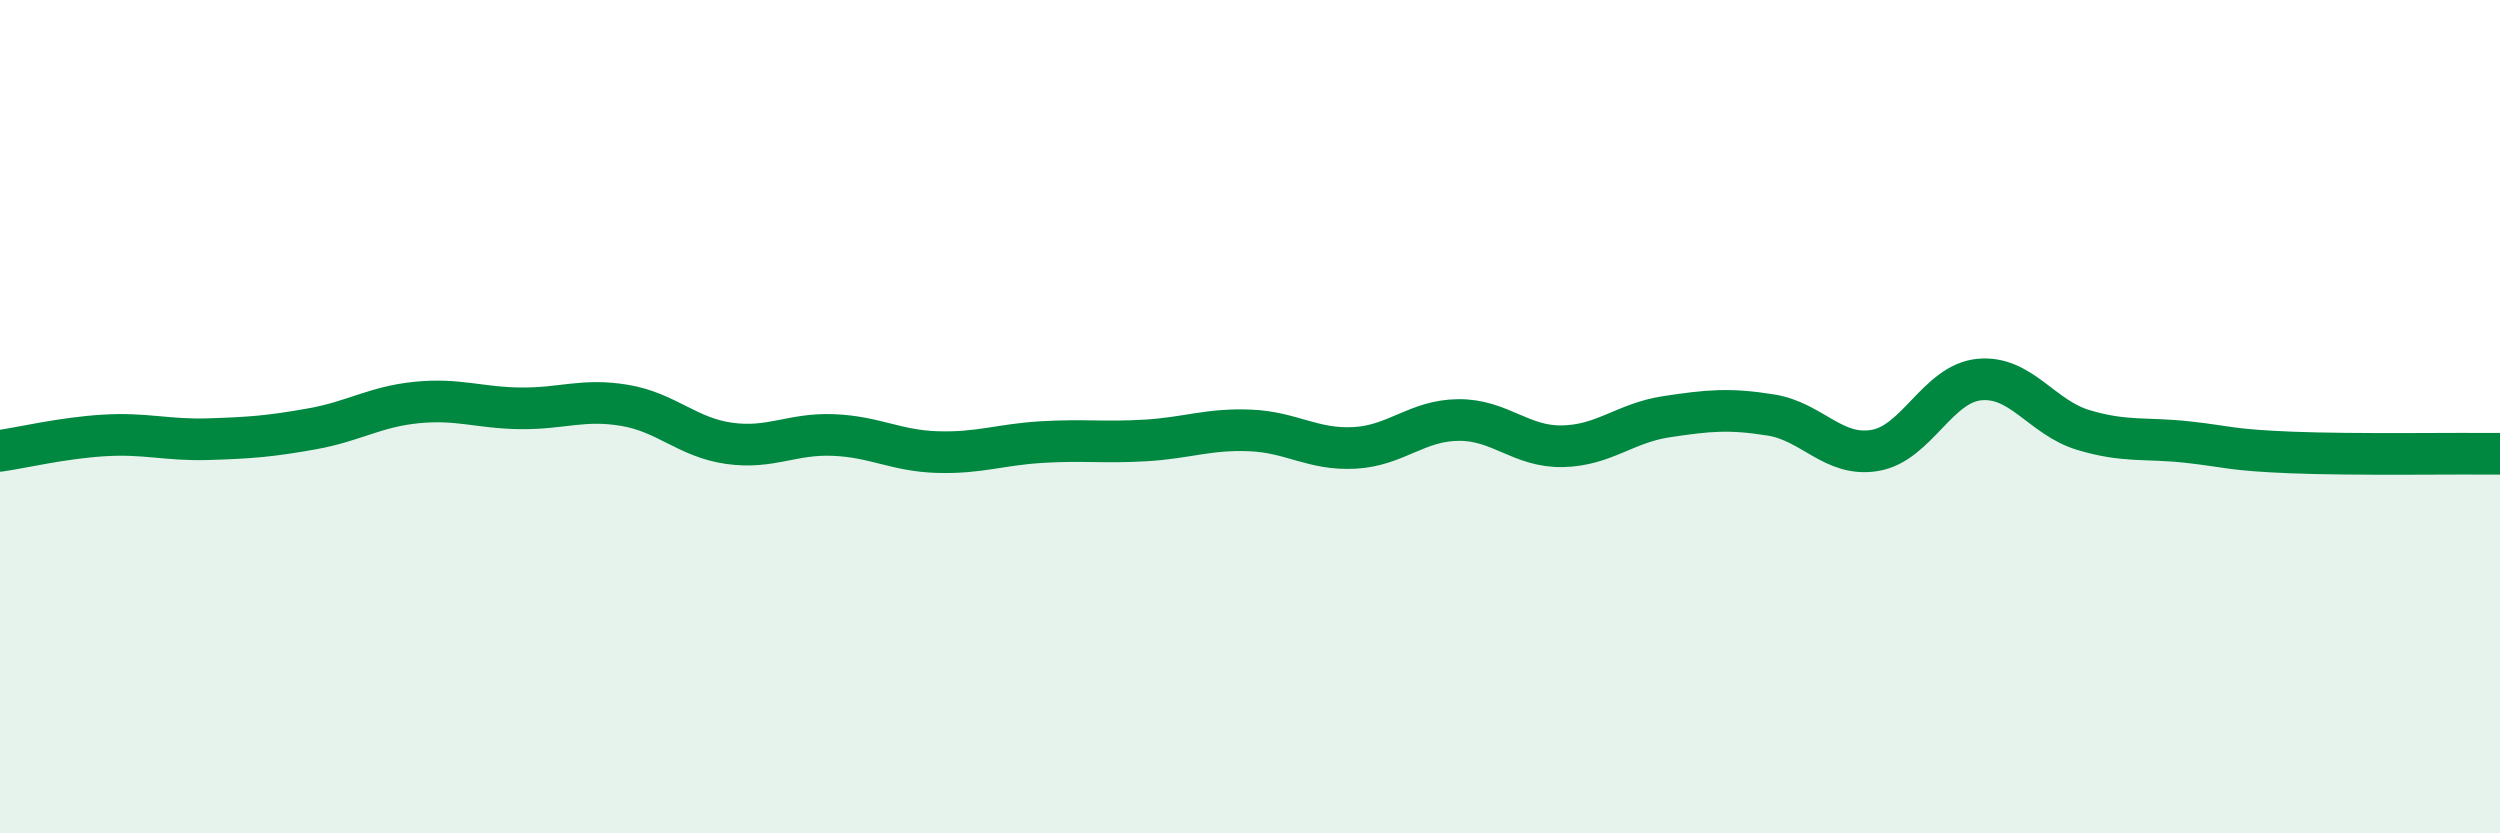 
    <svg width="60" height="20" viewBox="0 0 60 20" xmlns="http://www.w3.org/2000/svg">
      <path
        d="M 0,10.82 C 0.5,10.75 1.5,10.51 2.5,10.45 C 3.5,10.39 4,10.57 5,10.54 C 6,10.51 6.5,10.47 7.5,10.29 C 8.5,10.11 9,9.76 10,9.66 C 11,9.56 11.5,9.79 12.5,9.8 C 13.5,9.81 14,9.56 15,9.73 C 16,9.9 16.5,10.5 17.5,10.64 C 18.5,10.78 19,10.4 20,10.44 C 21,10.48 21.5,10.82 22.5,10.85 C 23.5,10.88 24,10.67 25,10.61 C 26,10.55 26.5,10.63 27.5,10.57 C 28.5,10.51 29,10.29 30,10.33 C 31,10.37 31.5,10.8 32.5,10.75 C 33.5,10.7 34,10.09 35,10.08 C 36,10.07 36.5,10.73 37.5,10.71 C 38.5,10.69 39,10.15 40,10 C 41,9.85 41.5,9.8 42.5,9.96 C 43.5,10.12 44,10.98 45,10.81 C 46,10.64 46.5,9.21 47.5,9.11 C 48.5,9.01 49,10.02 50,10.32 C 51,10.62 51.5,10.5 52.5,10.61 C 53.5,10.72 53.5,10.8 55,10.86 C 56.5,10.92 59,10.88 60,10.89L60 20L0 20Z"
        fill="#008740"
        opacity="0.1"
        stroke-linecap="round"
        stroke-linejoin="round"
      />
      <path
        d="M 0,10.82 C 0.5,10.75 1.5,10.51 2.5,10.45 C 3.5,10.39 4,10.57 5,10.54 C 6,10.51 6.5,10.47 7.5,10.29 C 8.5,10.11 9,9.76 10,9.66 C 11,9.56 11.5,9.79 12.5,9.8 C 13.5,9.81 14,9.56 15,9.73 C 16,9.9 16.5,10.5 17.5,10.64 C 18.5,10.78 19,10.4 20,10.44 C 21,10.48 21.5,10.82 22.5,10.85 C 23.5,10.88 24,10.67 25,10.61 C 26,10.55 26.5,10.63 27.5,10.57 C 28.5,10.51 29,10.29 30,10.33 C 31,10.37 31.5,10.8 32.5,10.75 C 33.5,10.7 34,10.09 35,10.08 C 36,10.07 36.5,10.73 37.5,10.71 C 38.5,10.69 39,10.15 40,10 C 41,9.85 41.5,9.8 42.5,9.96 C 43.5,10.12 44,10.98 45,10.81 C 46,10.64 46.5,9.21 47.5,9.11 C 48.5,9.01 49,10.02 50,10.32 C 51,10.62 51.5,10.5 52.5,10.61 C 53.5,10.72 53.5,10.8 55,10.86 C 56.5,10.92 59,10.88 60,10.89"
        stroke="#008740"
        stroke-width="1"
        fill="none"
        stroke-linecap="round"
        stroke-linejoin="round"
      />
    </svg>
  